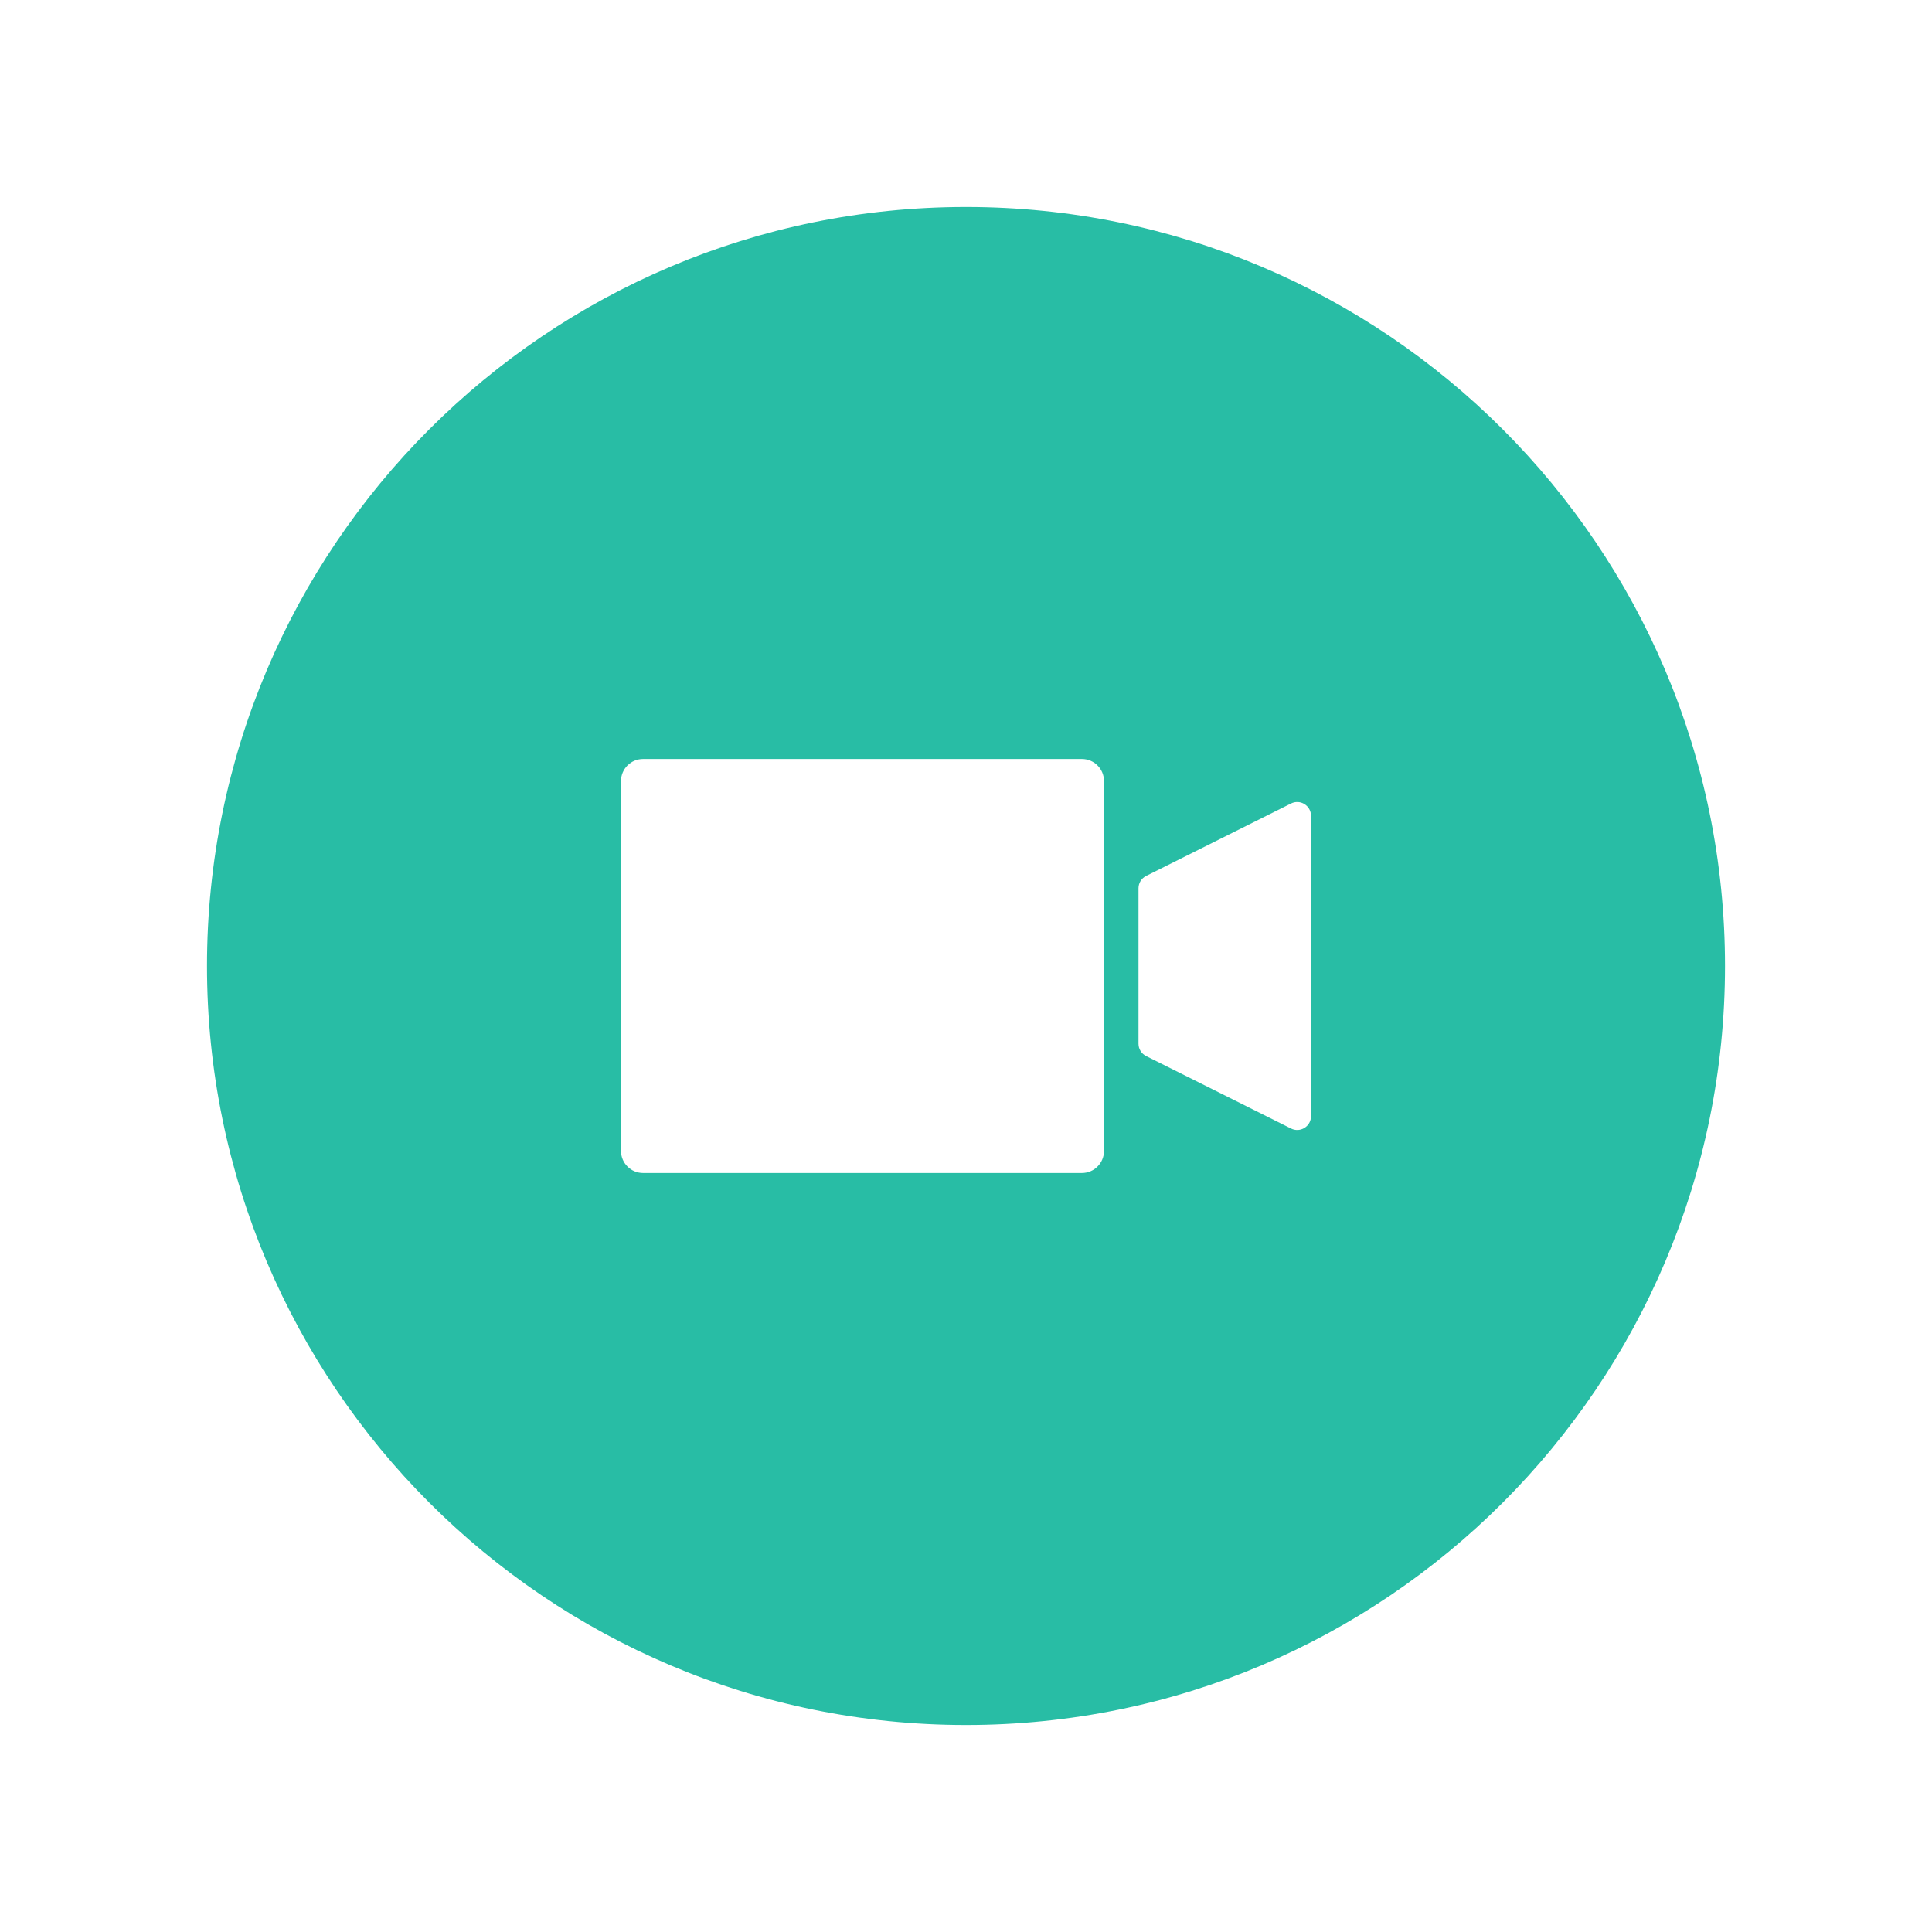 <?xml version="1.0" encoding="UTF-8"?> <svg xmlns="http://www.w3.org/2000/svg" width="140" height="140" viewBox="0 0 140 140" fill="none"> <rect width="140" height="140" fill="white"></rect> <path fill-rule="evenodd" clip-rule="evenodd" d="M70 15C39.626 15 15 39.622 15 70C15 100.374 39.626 125 70 125C100.374 125 125 100.374 125 70C125 39.622 100.374 15 70 15Z" fill="#28BDA5"></path> <path fill-rule="evenodd" clip-rule="evenodd" d="M46.6 55C45.716 55 45 55.716 45 56.6V83.4C45 84.284 45.716 85 46.6 85H78.4C79.284 85 80 84.284 80 83.4V56.6C80 55.716 79.284 55 78.4 55H46.6ZM83.053 63.474C82.714 63.643 82.5 63.989 82.5 64.368V75.632C82.5 76.011 82.714 76.357 83.053 76.526L93.553 81.776C94.218 82.109 95 81.625 95 80.882V59.118C95 58.375 94.218 57.891 93.553 58.224L83.053 63.474Z" fill="white"></path> </svg> 